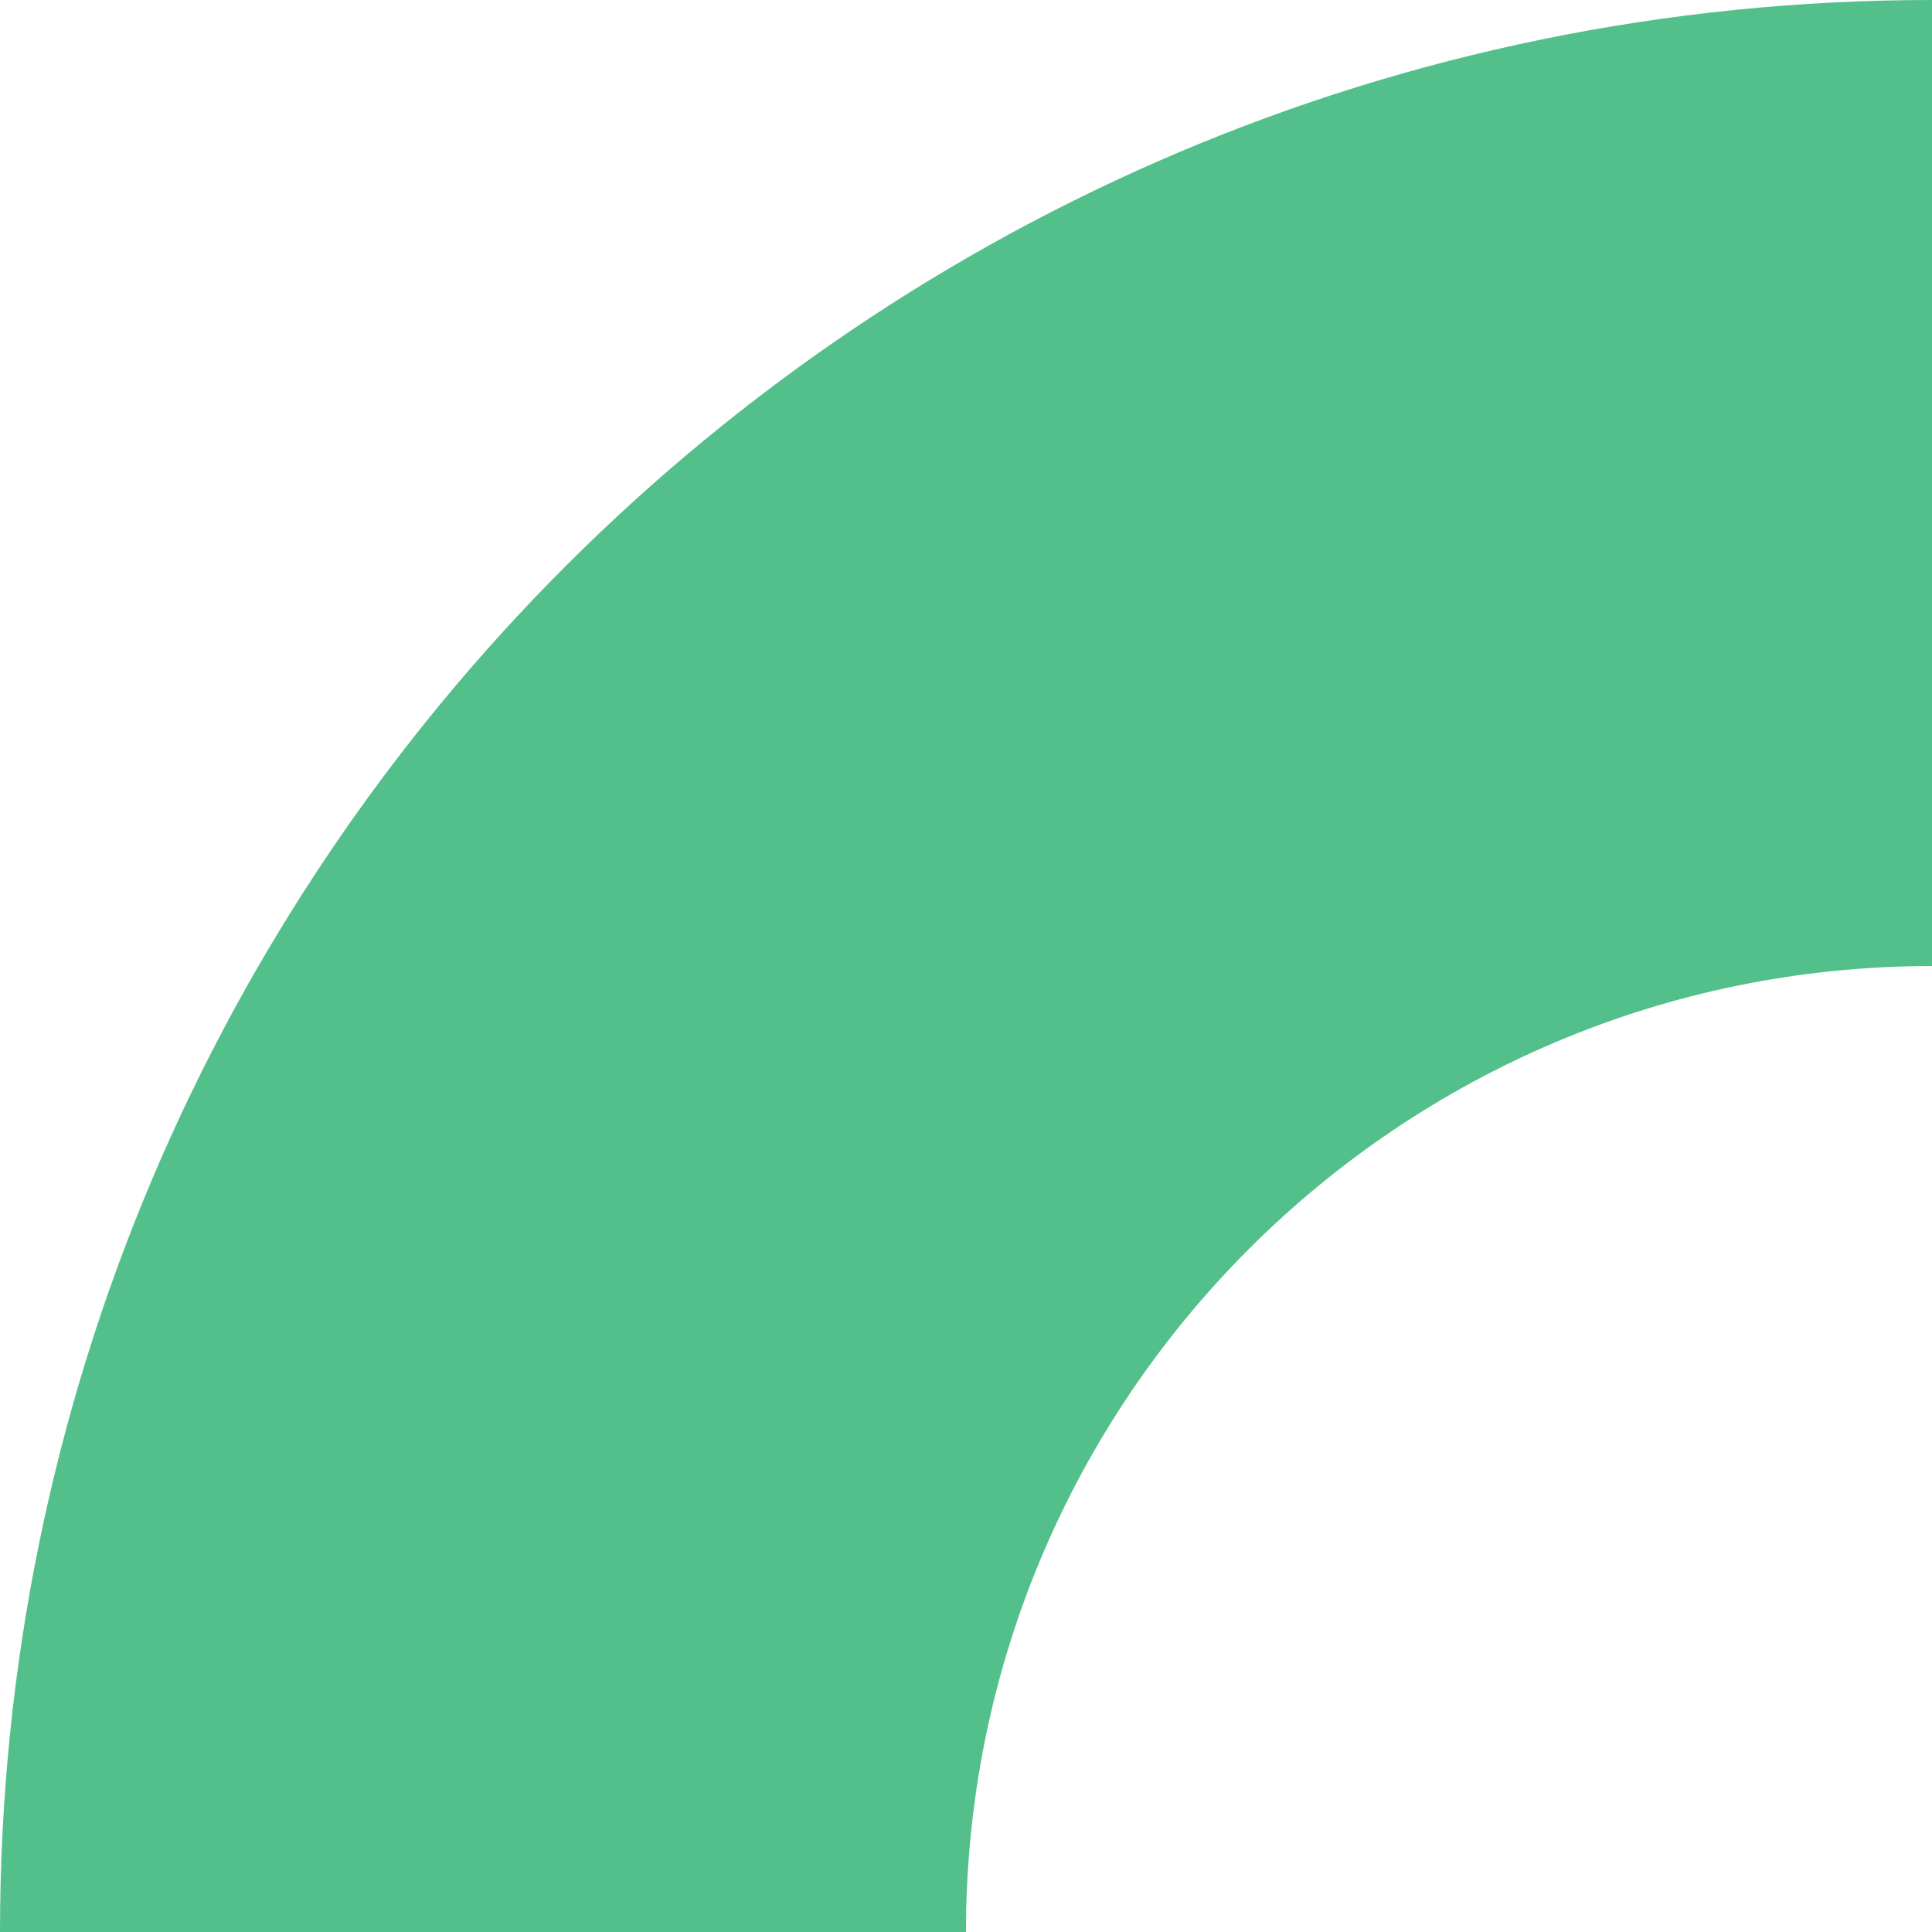 <svg width="48" height="48" viewBox="0 0 48 48" fill="none" xmlns="http://www.w3.org/2000/svg">
<g clip-path="url(#clip0_3319_15962)">
<path d="M48 24.001C34.746 24.001 23.999 34.746 23.999 48H0C0 21.49 21.49 0 48 0V24.001Z" fill="#53C08B"/>
</g>
<defs>
<clipPath id="clip0_3319_15962">
<rect width="48" height="48" fill="white"/>
</clipPath>
</defs>
</svg>
